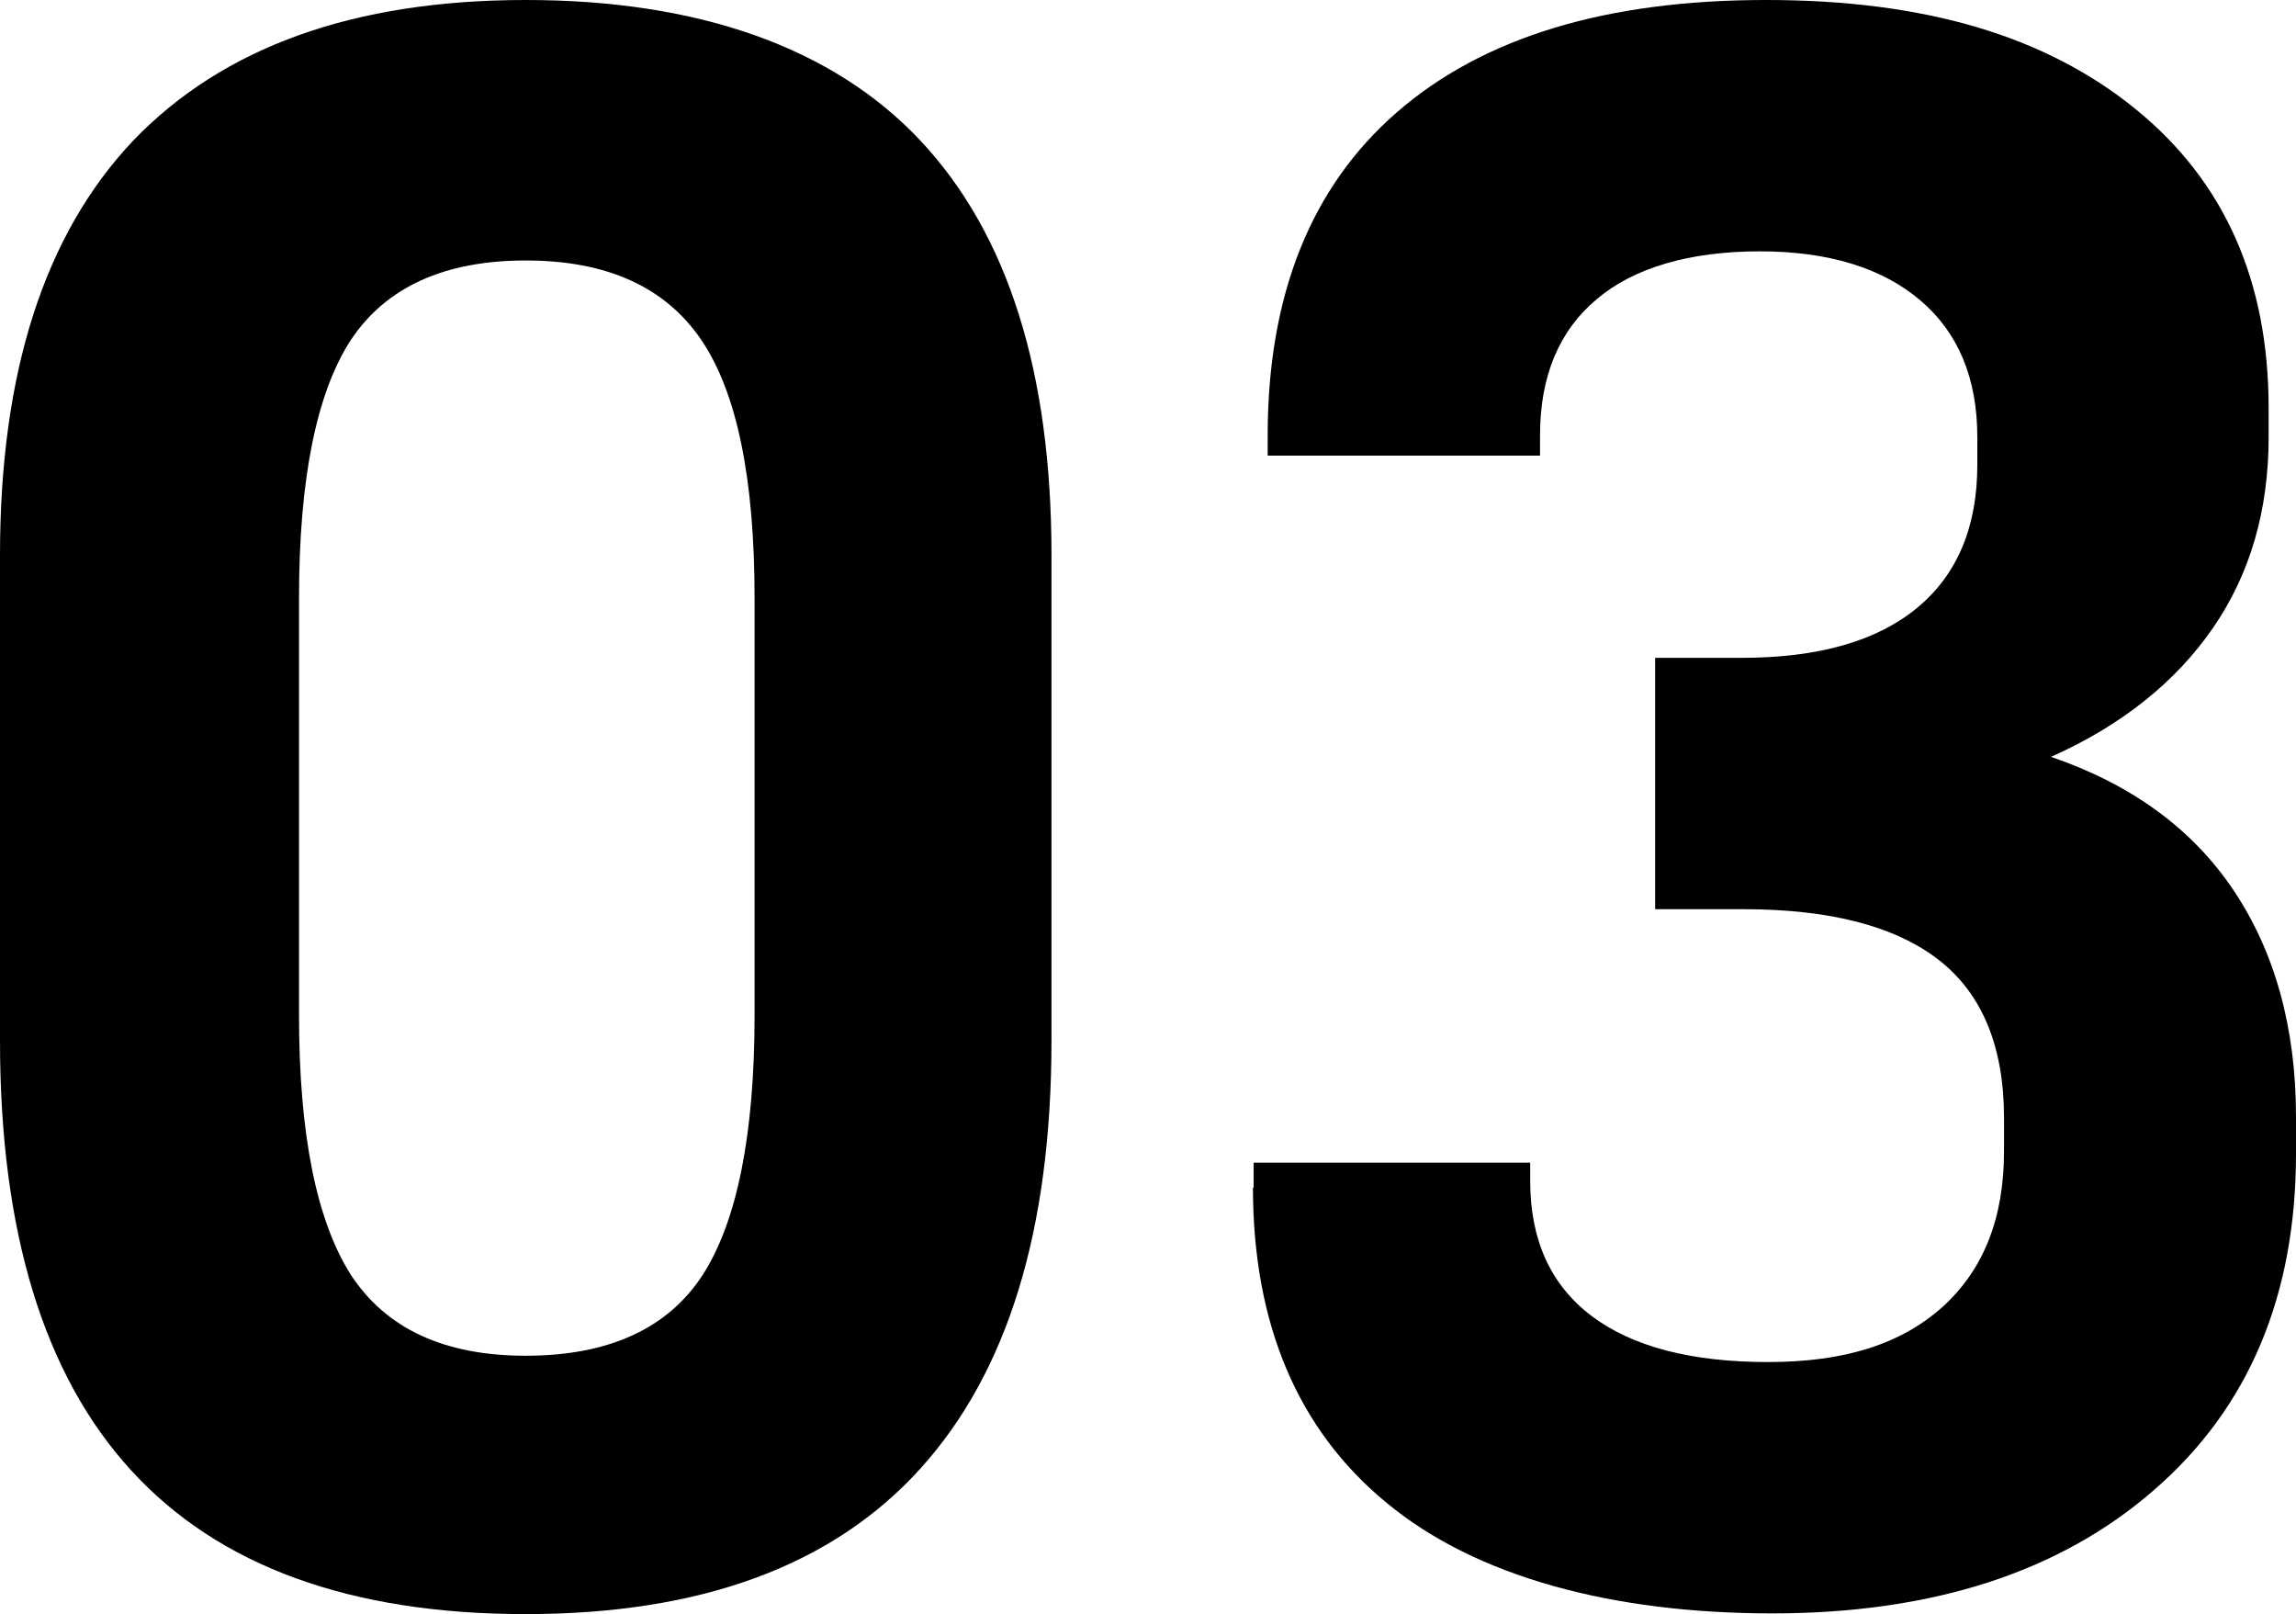 <?xml version="1.0" encoding="UTF-8"?><svg id="_イヤー_2" xmlns="http://www.w3.org/2000/svg" viewBox="0 0 32.71 22.99"><g id="_イヤー_1-2"><g><path d="M0,7.91C0,5.31,.63,3.34,1.9,2,3.18,.67,5.04,0,7.49,0s4.37,.67,5.62,2c1.25,1.33,1.87,3.3,1.87,5.91v6.91c0,2.69-.62,4.72-1.87,6.1-1.25,1.38-3.12,2.07-5.62,2.07-4.99,0-7.49-2.72-7.49-8.17V7.91Zm10.75,6.55v-5.94c0-1.7-.25-2.93-.76-3.68s-1.34-1.13-2.5-1.13-1.99,.38-2.49,1.13c-.49,.75-.74,1.98-.74,3.68v5.94c0,1.7,.25,2.93,.74,3.7,.5,.76,1.32,1.15,2.49,1.15s2.02-.38,2.52-1.15c.49-.76,.74-2,.74-3.7Z"/><path d="M17.86,16.92v-.36h3.94v.26c0,.84,.29,1.48,.87,1.92,.58,.44,1.42,.66,2.52,.66s1.9-.26,2.49-.79c.58-.53,.87-1.26,.87-2.21v-.48c0-1.01-.31-1.76-.92-2.24-.61-.48-1.54-.73-2.79-.73h-1.26v-3.58h1.23c1.1,0,1.93-.24,2.5-.71,.57-.47,.86-1.15,.86-2.04v-.39c0-.84-.27-1.49-.81-1.95-.54-.46-1.3-.7-2.29-.7s-1.79,.23-2.32,.68c-.54,.45-.81,1.1-.81,1.94v.29h-3.88v-.29c0-2,.62-3.54,1.84-4.6,1.23-1.07,2.98-1.6,5.26-1.6s3.99,.52,5.26,1.55,1.9,2.45,1.9,4.26v.42c0,1.03-.26,1.94-.79,2.71s-1.3,1.39-2.31,1.84c1.14,.39,2.01,1.02,2.6,1.9s.89,1.96,.89,3.23v.52c0,2.02-.67,3.62-2.02,4.79-1.34,1.17-3.16,1.76-5.44,1.76s-4.22-.52-5.49-1.57c-1.27-1.04-1.91-2.55-1.91-4.5Z"/></g></g></svg>